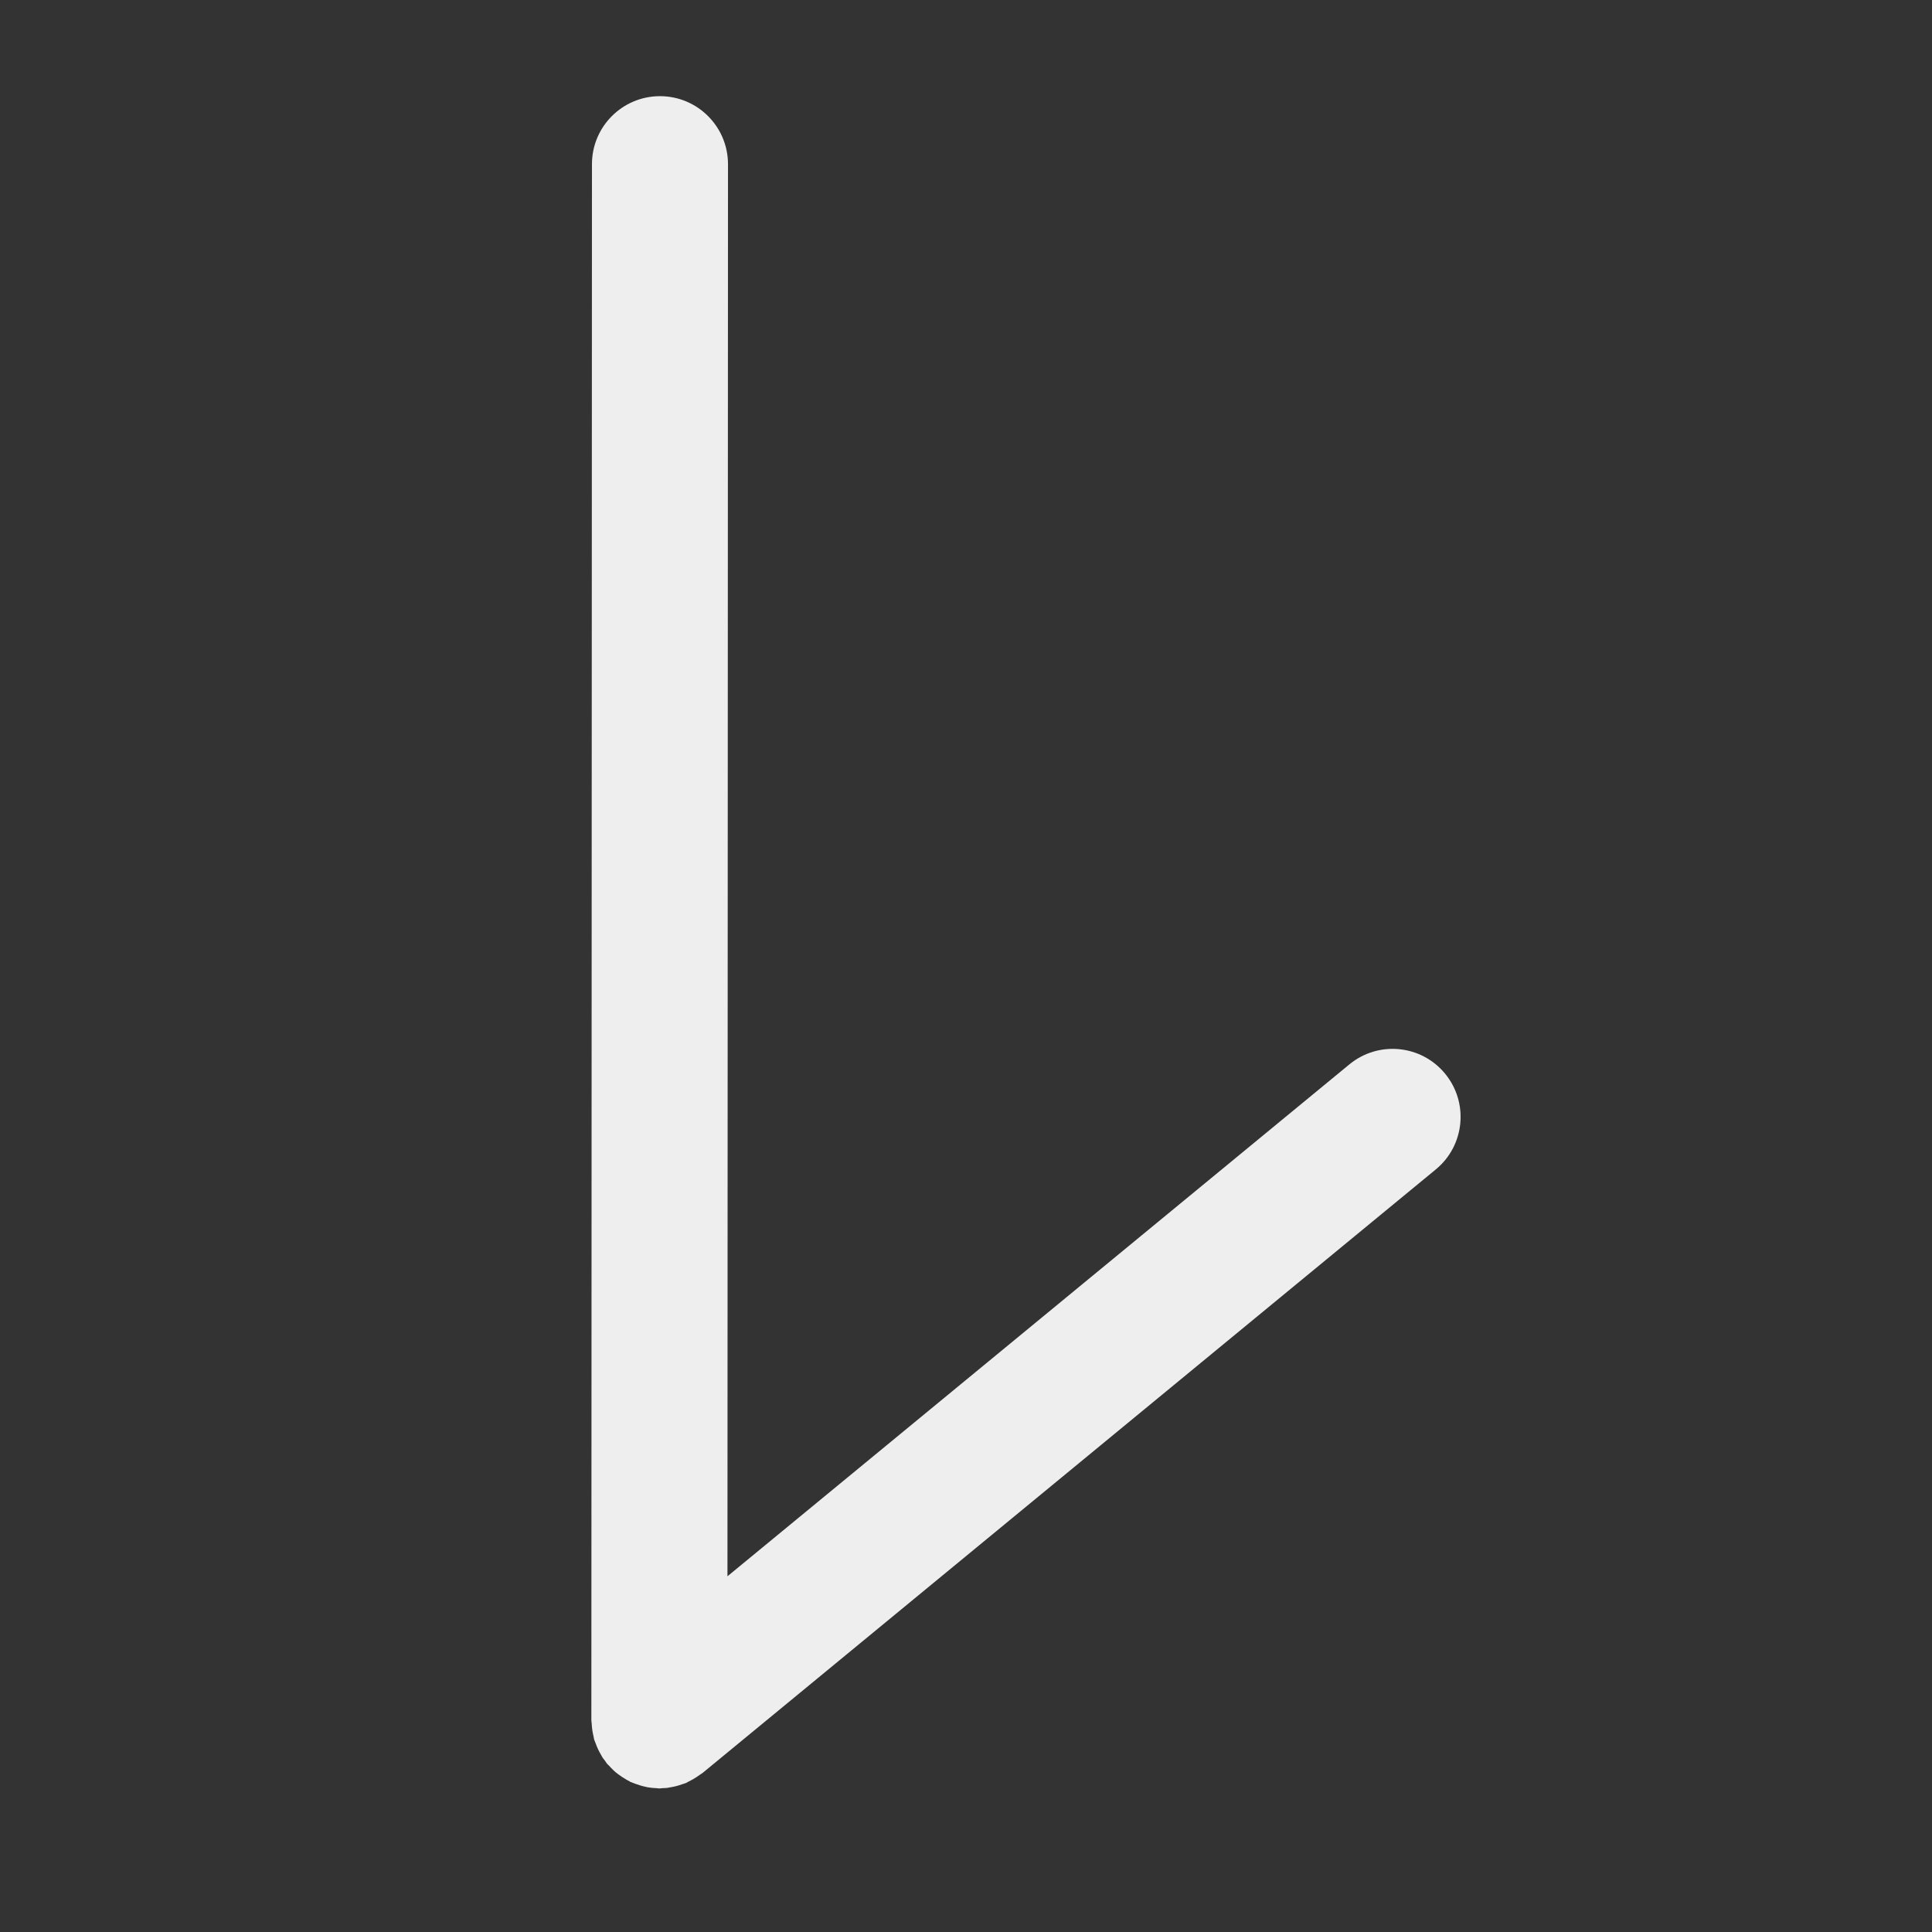 <?xml version="1.0" encoding="utf-8"?>
<!-- Generator: Adobe Illustrator 16.0.0, SVG Export Plug-In . SVG Version: 6.00 Build 0)  -->
<!DOCTYPE svg PUBLIC "-//W3C//DTD SVG 1.1//EN" "http://www.w3.org/Graphics/SVG/1.1/DTD/svg11.dtd">
<svg version="1.1" id="레이어_1" xmlns="http://www.w3.org/2000/svg" xmlns:xlink="http://www.w3.org/1999/xlink" x="0px"
	 y="0px" width="100px" height="100px" viewBox="0 0 100 100" enable-background="new 0 0 100 100" xml:space="preserve">
<rect x="0" y="0" width="100" height="100" fill="#333333" stroke="none"/>
<path fill="#EEEEEE" d="M32.333,92.058c0.082,0.051,0.161,0.102,0.247,0.141c0.016,0.011,0.027,0.023,0.044,0.031
	c0.019,0.008,0.035,0.01,0.053,0.017c0.087,0.039,0.179,0.069,0.269,0.103c0.109,0.038,0.216,0.073,0.326,0.102
	c0.082,0.021,0.164,0.041,0.25,0.057c0.045,0.008,0.094,0.014,0.141,0.02c0.102,0.015,0.201,0.021,0.306,0.025
	c0.054,0.004,0.104,0.016,0.159,0.016s0.105-0.012,0.159-0.016c0.079-0.004,0.159-0.002,0.237-0.012
	c0.049-0.005,0.094-0.018,0.14-0.025c0.108-0.017,0.214-0.037,0.317-0.064c0.111-0.026,0.222-0.061,0.332-0.102
	c0.063-0.023,0.133-0.037,0.193-0.063c0.008-0.002,0.014-0.008,0.02-0.01c0.039-0.019,0.07-0.041,0.108-0.06
	c0.099-0.047,0.192-0.101,0.287-0.155c0.108-0.064,0.211-0.133,0.312-0.207c0.045-0.033,0.093-0.057,0.135-0.09l37.95-31.238
	c1.5-1.235,1.715-3.453,0.479-4.955s-3.452-1.717-4.954-0.48l-32.19,26.495L37.681,8.5c0-1.944-1.576-3.521-3.519-3.522
	c-1.944-0.001-3.522,1.574-3.522,3.518l-0.031,80.548c0,0.055,0.015,0.104,0.016,0.158c0.005,0.125,0.02,0.25,0.037,0.374
	c0.018,0.108,0.037,0.215,0.063,0.319c0.012,0.043,0.014,0.088,0.025,0.131c0,0.004,0,0.006,0.002,0.011
	c0.02,0.065,0.055,0.127,0.076,0.192c0.039,0.109,0.082,0.217,0.132,0.321c0.046,0.099,0.099,0.19,0.151,0.283
	c0.025,0.041,0.043,0.084,0.068,0.123c0.045,0.067,0.096,0.13,0.145,0.194c0.033,0.041,0.054,0.088,0.088,0.131
	c0.033,0.041,0.076,0.072,0.113,0.111c0.067,0.076,0.139,0.152,0.213,0.223c0.035,0.033,0.07,0.064,0.105,0.097
	c0.065,0.056,0.133,0.104,0.198,0.153C32.136,91.937,32.232,91.999,32.333,92.058z"/>
</svg>
